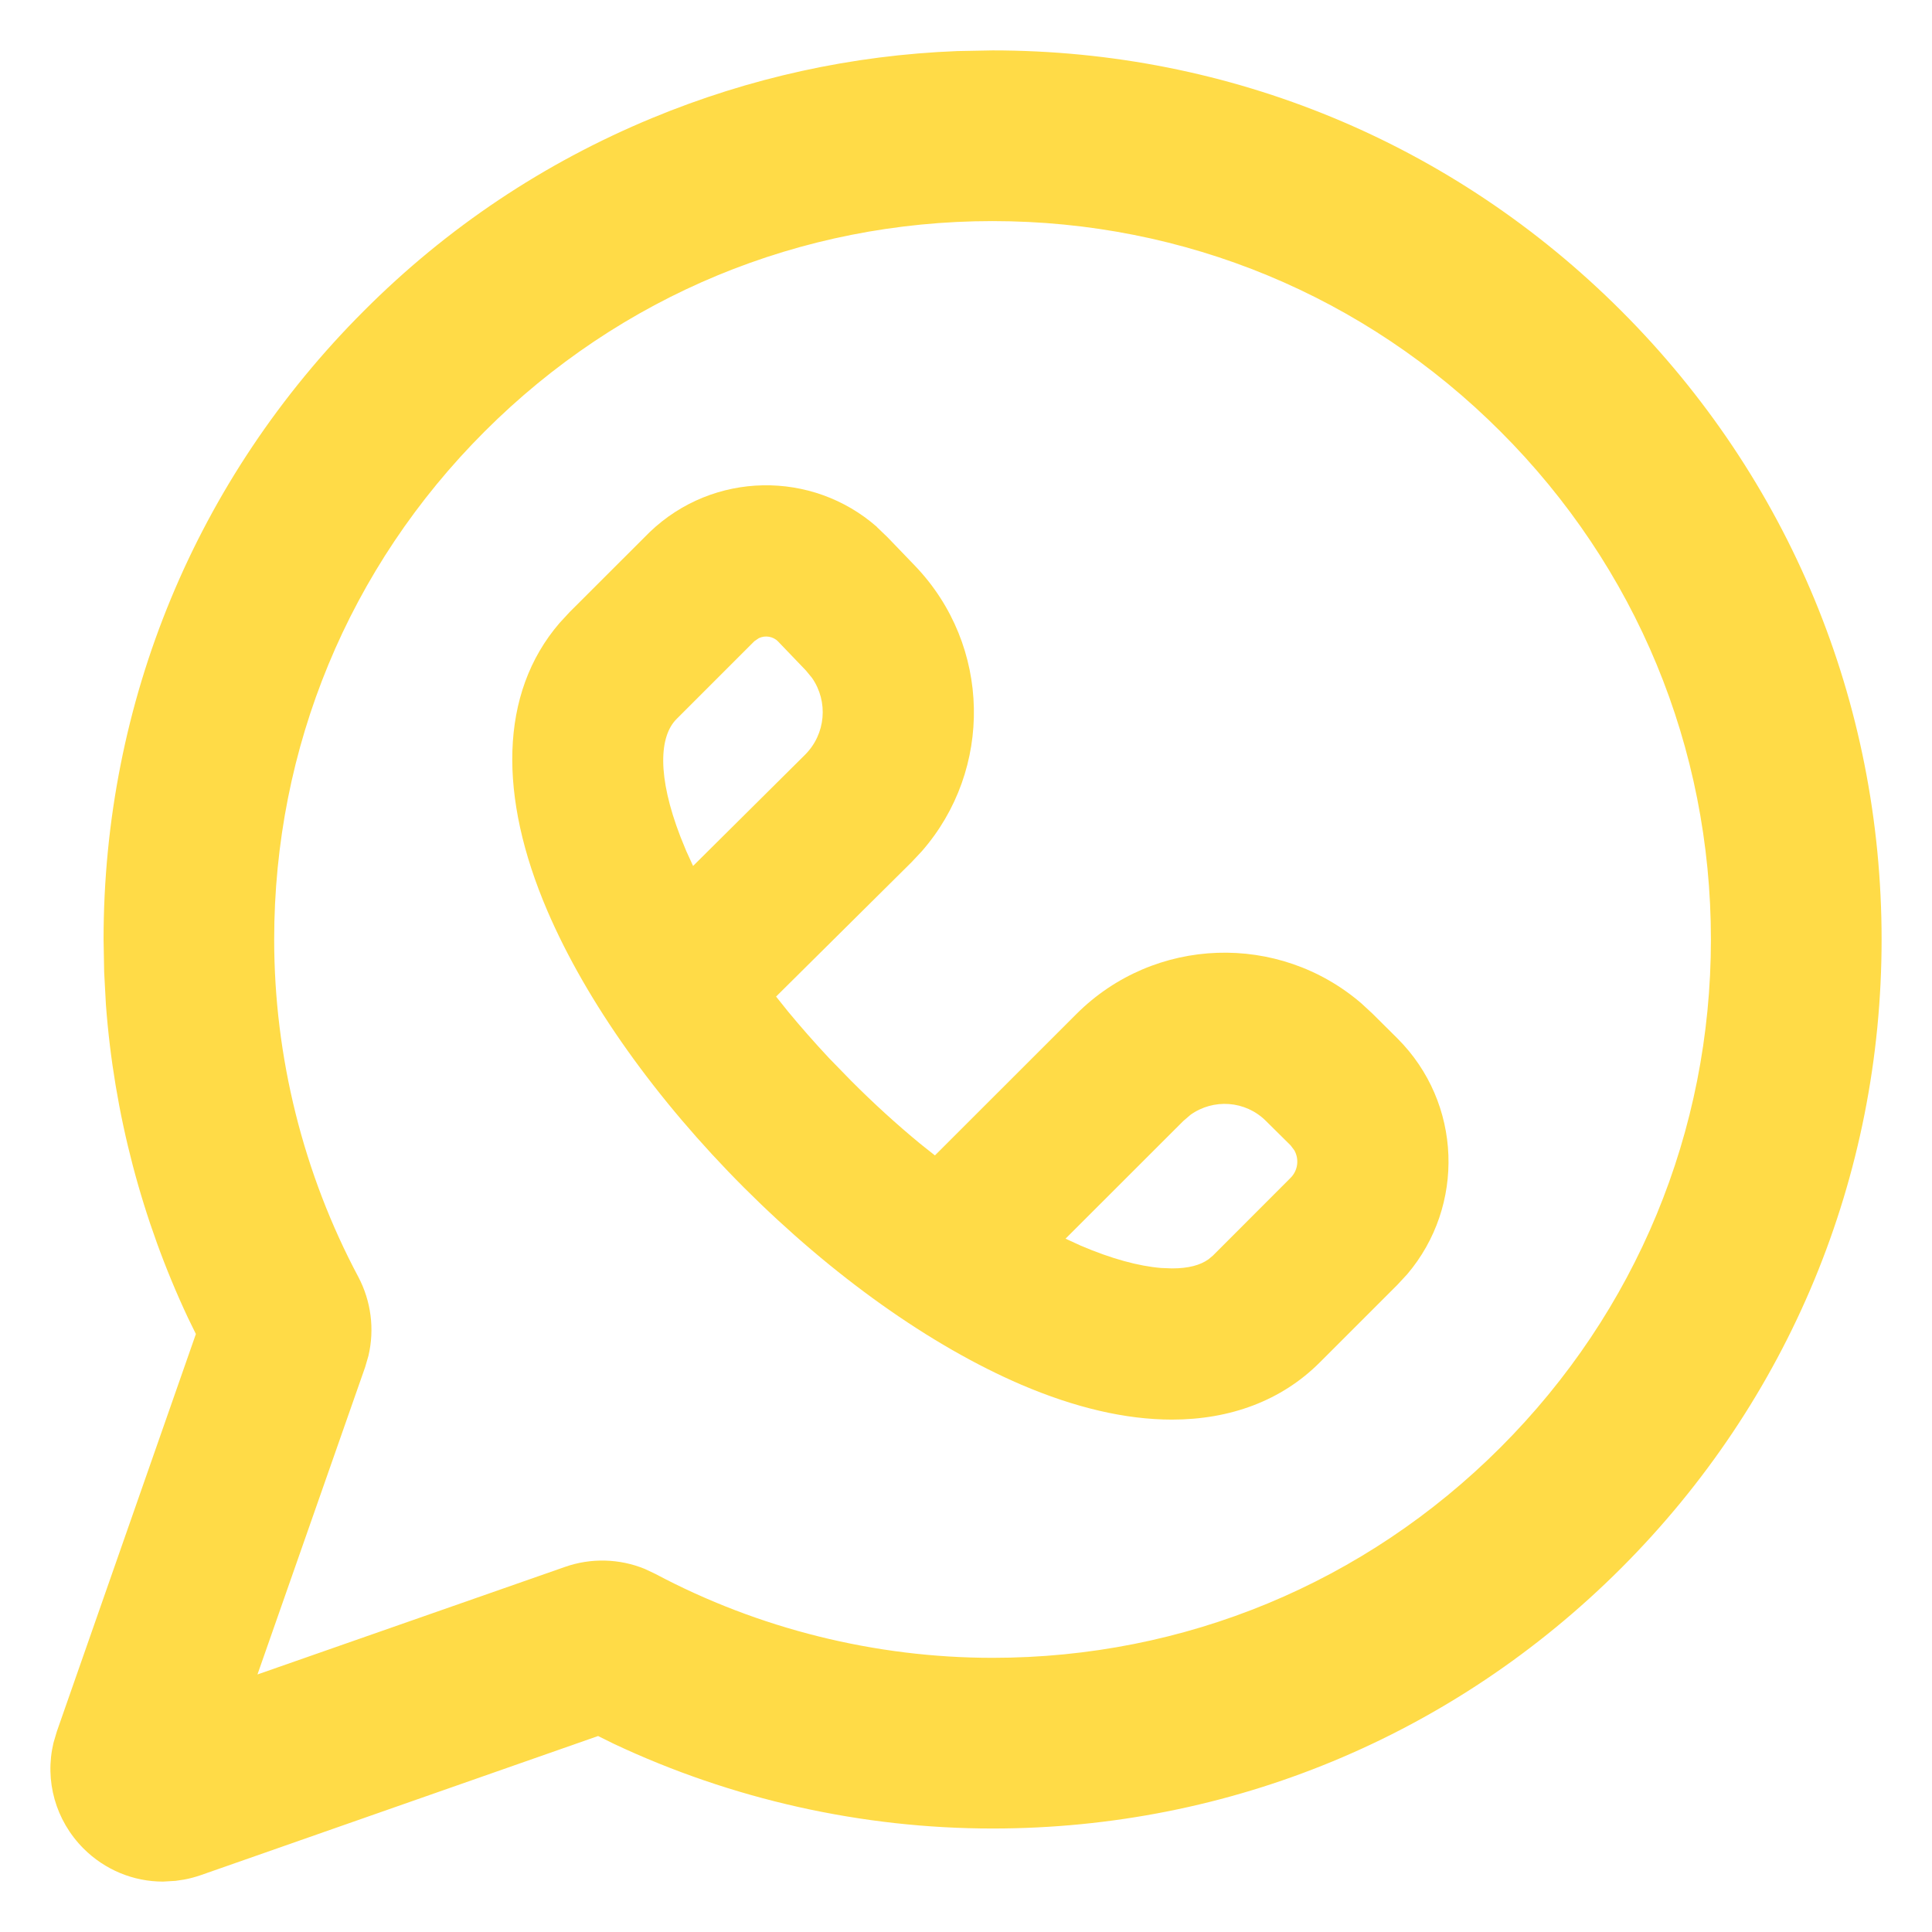 <svg xmlns="http://www.w3.org/2000/svg" width="23" height="23" viewBox="0 0 23 23">
    <g fill="none" fill-rule="evenodd">
        <g fill="#FFDB47" fill-rule="nonzero">
            <g>
                <g>
                    <g>
                        <path d="M10.816-.4c2.827 0 5.485 1.101 7.484 3.1 1.999 1.998 3.1 4.657 3.1 7.484 0 2.826-1.101 5.485-3.1 7.484-1.999 1.998-4.658 3.1-7.484 3.1-1.556 0-3.103-.347-4.506-1.007l-.19-.094-4.732 1.657c-.065.022-.13.04-.197.052l-.1.015-.15.009c-.354 0-.693-.14-.947-.394-.333-.334-.465-.807-.357-1.259l.04-.135 1.655-4.731-.093-.19c-.55-1.17-.882-2.44-.978-3.73l-.021-.389-.007-.388c0-2.827 1.1-5.486 3.1-7.484C4.32 1.71 5.475.939 6.764.405c1.16-.48 2.38-.748 3.632-.797l.42-.008zm0 2.032c-2.285 0-4.431.889-6.047 2.505-1.616 1.615-2.505 3.762-2.505 6.047 0 1.397.346 2.786 1 4.014.154.29.197.626.122.943l-.039.134-1.282 3.659 3.66-1.28c.309-.109.648-.1.95.023l.127.06c1.228.653 2.617.999 4.014.999 2.285 0 4.432-.89 6.047-2.505 1.616-1.616 2.505-3.762 2.505-6.047 0-2.285-.889-4.432-2.505-6.047-1.615-1.616-3.762-2.505-6.047-2.505z" transform="translate(-1010 -5846) translate(720 5484) translate(120 362) translate(171 1)"/>
                        <path d="M9.44 5.275l.125.12.33.343c.907.948.93 2.424.078 3.397l-.122.13-1.612 1.599.145.181c.153.185.316.37.486.552l.263.27c.268.269.544.52.822.749l.175.139 1.683-1.682c.93-.93 2.412-.974 3.394-.128l.13.12.3.298c.77.77.807 1.993.115 2.807l-.116.125-.924.924c-.454.455-1.066.681-1.76.681-.554 0-1.157-.143-1.793-.415-1.088-.467-2.252-1.298-3.3-2.345-1.046-1.047-1.877-2.211-2.344-3.3-.58-1.353-.575-2.585.146-3.423l.12-.13.954-.953c.757-.725 1.934-.739 2.706-.06zm4.63 7.069c-.245-.244-.626-.267-.898-.072l-.086.074-1.401 1.4.183.084c.365.156.688.243.955.265l.129.005c.199 0 .337-.039.434-.108l.054-.045.924-.925c.089-.089.104-.224.044-.329l-.044-.058-.294-.291zM8.266 6.639c-.062-.064-.156-.078-.232-.042l-.053.036-.927.927c-.205.205-.233.677.046 1.4l.07.172.081.177 1.331-1.322c.25-.248.28-.634.086-.915l-.073-.089-.33-.344z" transform="translate(-1010 -5846) translate(720 5484) translate(120 362) translate(171 1)"/>
                    </g>
                </g>
            </g>
        </g>
    </g>
</svg>
